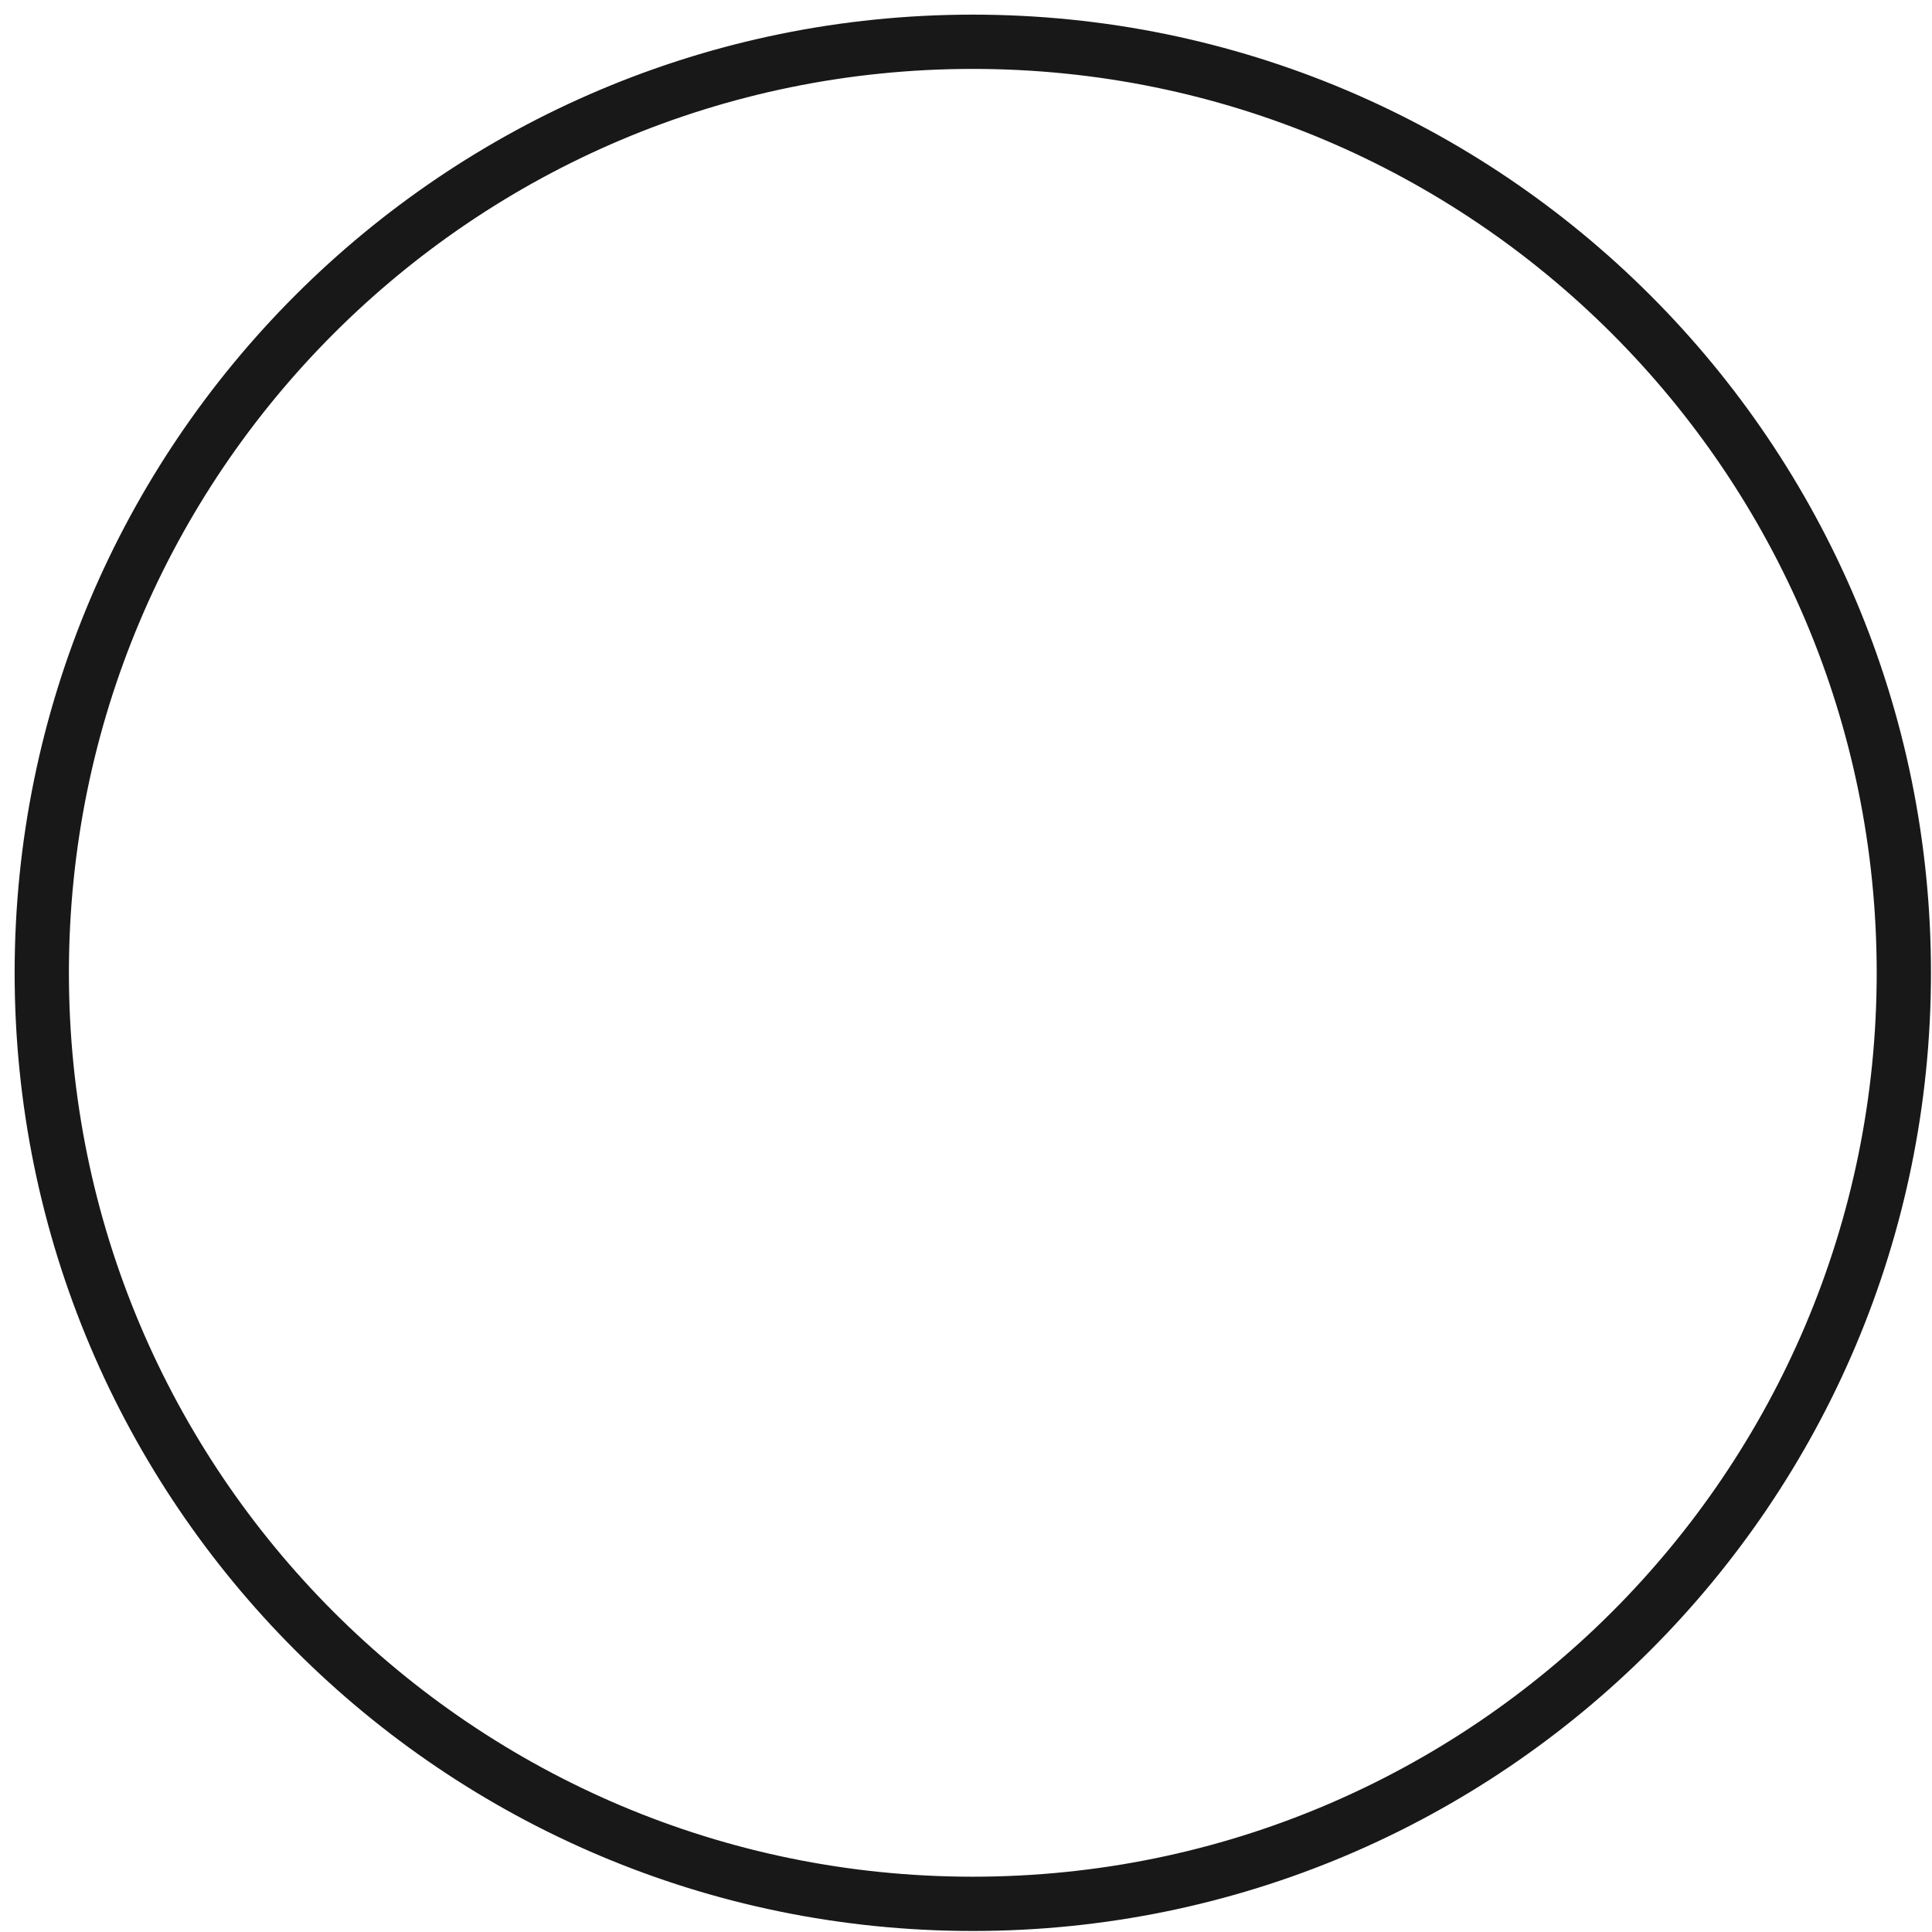 <?xml version="1.0" encoding="utf-8"?>
<svg xmlns="http://www.w3.org/2000/svg" fill="none" height="100%" overflow="visible" preserveAspectRatio="none" style="display: block;" viewBox="0 0 66 66" width="100%">
<g id="Ellipse 79 (Stroke)">
<path d="M64.611 33.232C64.611 15.902 50.562 1.854 33.232 1.854C15.902 1.854 1.854 15.902 1.854 33.232C1.854 50.562 15.902 64.611 33.232 64.611V65.465C15.431 65.465 1 51.034 1 33.232C1 15.431 15.431 1 33.232 1C51.034 1 65.465 15.431 65.465 33.232C65.465 51.034 51.034 65.465 33.232 65.465V64.611C50.562 64.611 64.611 50.562 64.611 33.232Z" fill="#181818"/>
<path d="M33.232 64.611C15.902 64.611 1.854 50.562 1.854 33.232C1.854 15.902 15.902 1.854 33.232 1.854C50.562 1.854 64.611 15.902 64.611 33.232C64.611 50.562 50.562 64.611 33.232 64.611ZM33.232 64.611V65.465M33.232 64.611V65.465M33.232 65.465C15.431 65.465 1 51.034 1 33.232C1 15.431 15.431 1 33.232 1C51.034 1 65.465 15.431 65.465 33.232C65.465 51.034 51.034 65.465 33.232 65.465Z" stroke="#181818"/>
</g>
</svg>
